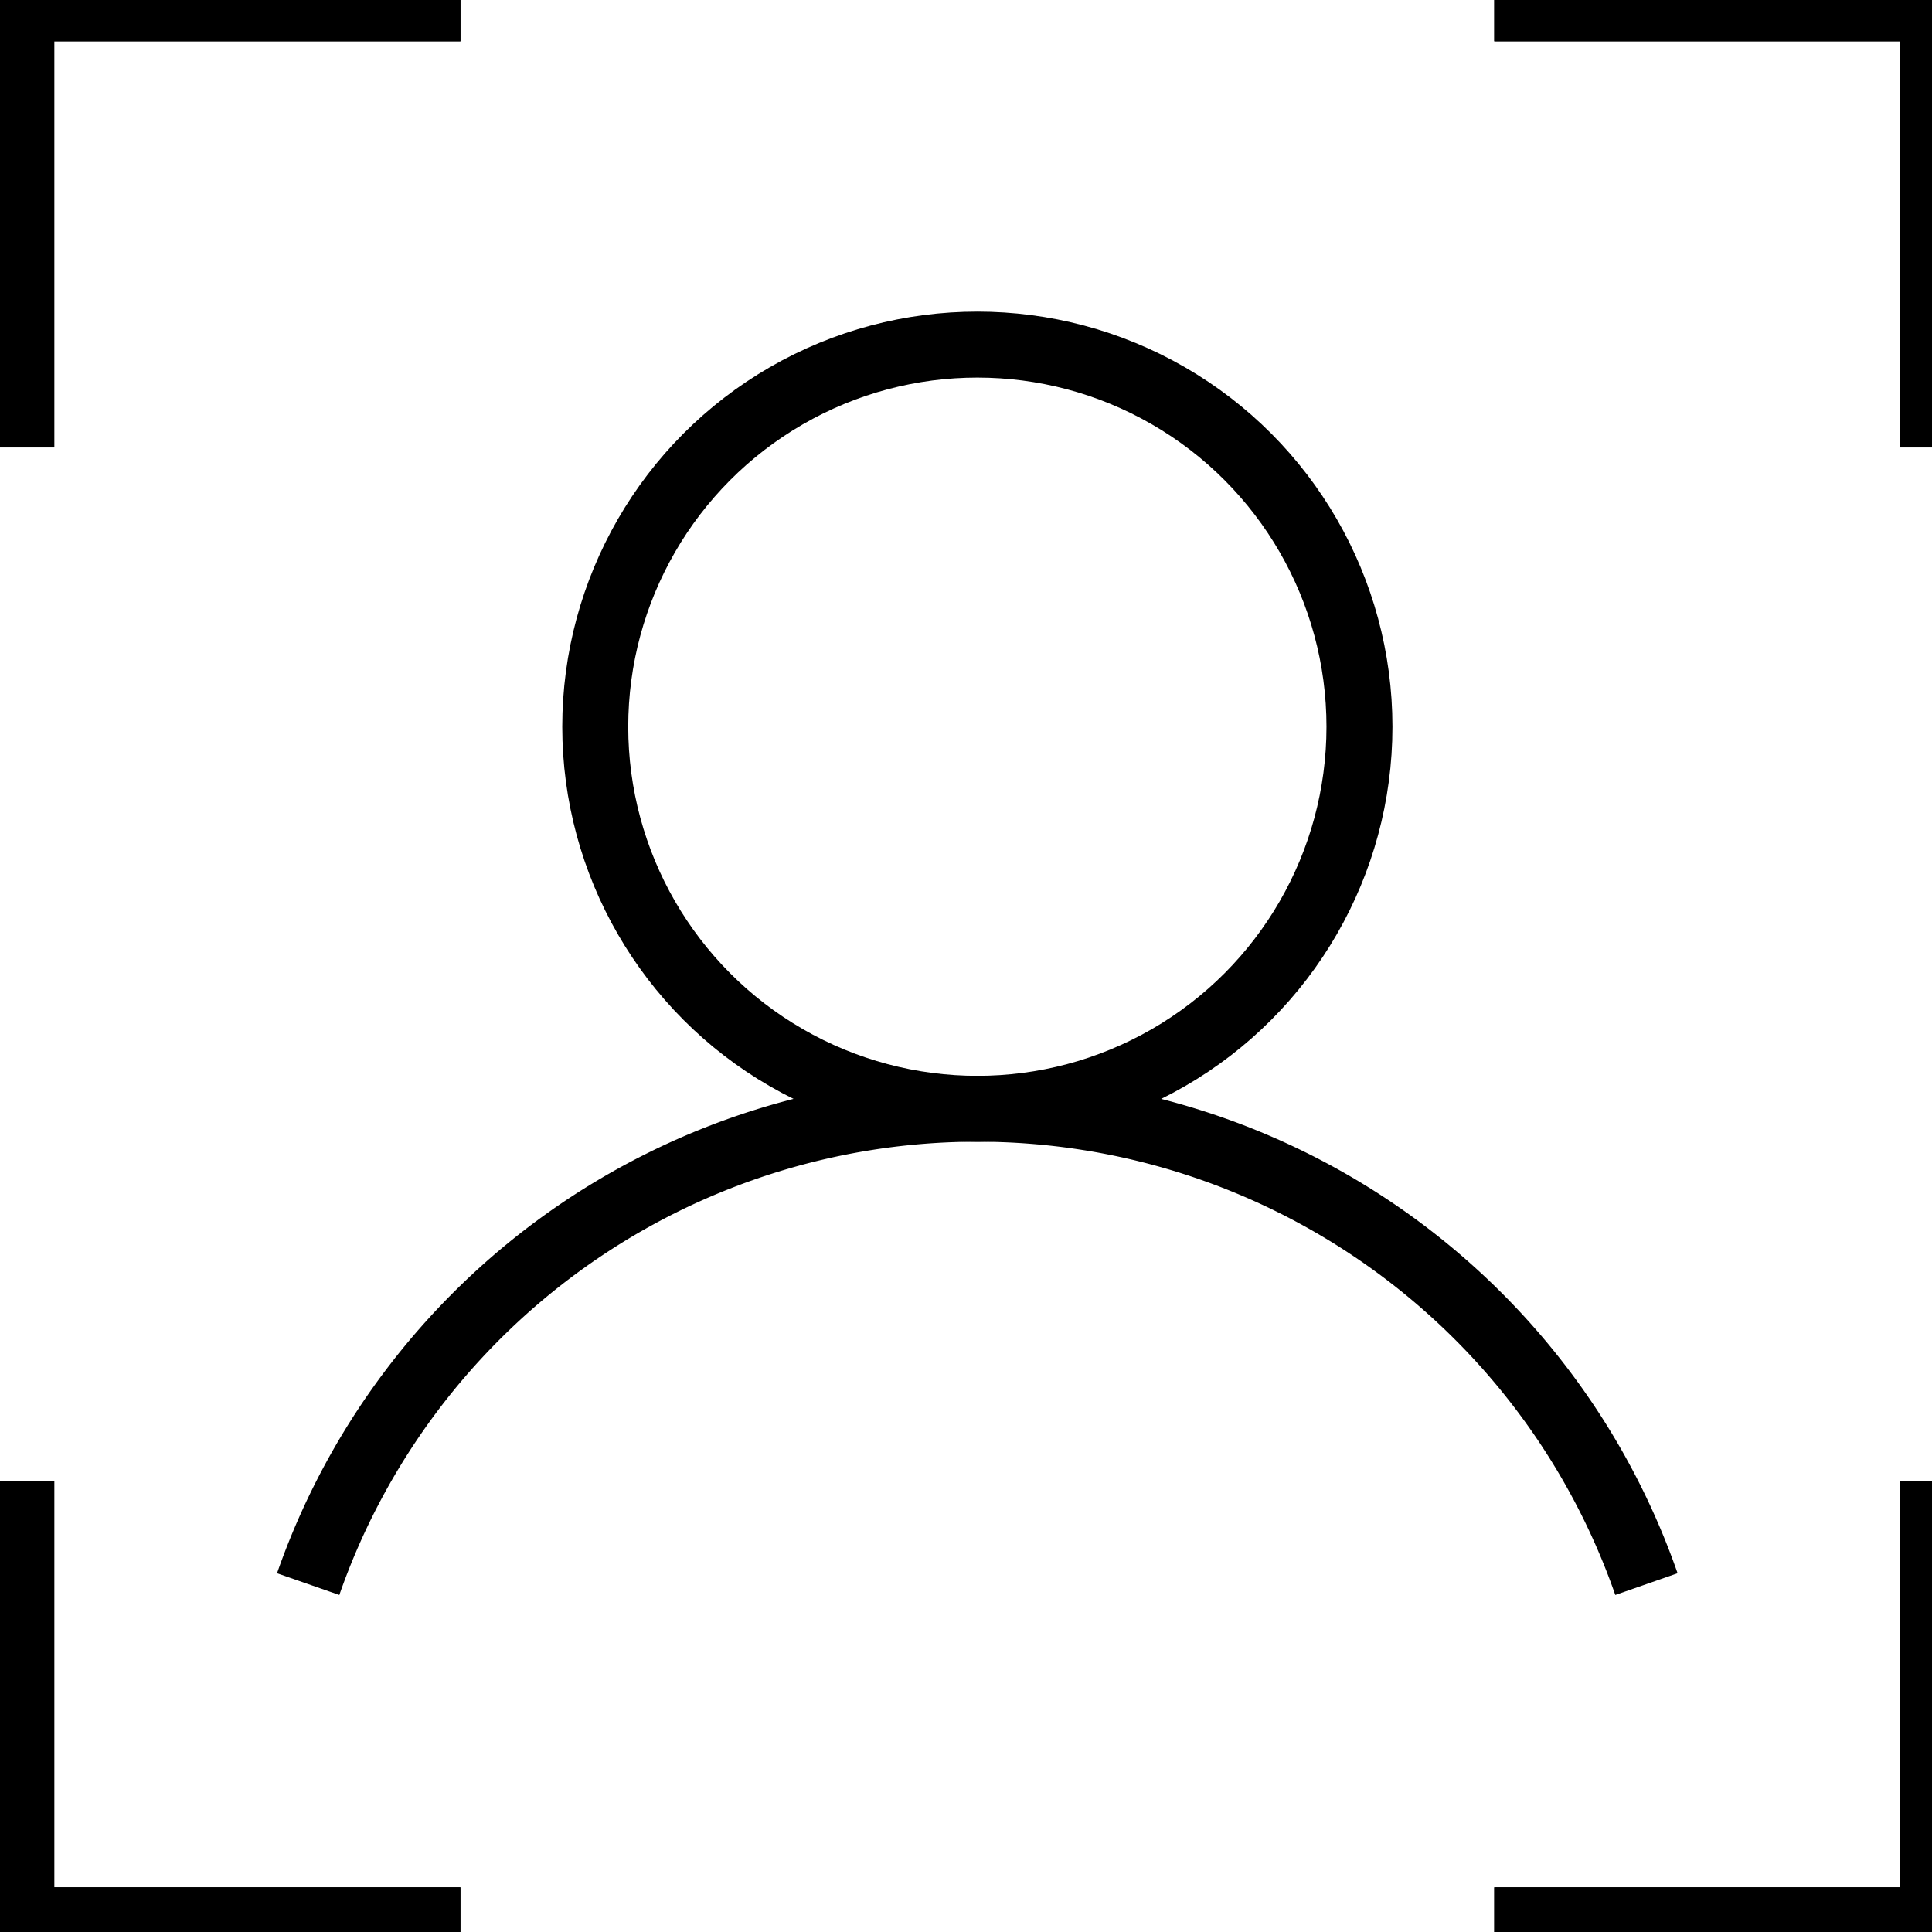 <svg xmlns="http://www.w3.org/2000/svg" xmlns:xlink="http://www.w3.org/1999/xlink" width="41" height="41" viewBox="0 0 41 41">
  <defs>
    <clipPath id="clip-path">
      <rect id="Rectangle_6848" data-name="Rectangle 6848" width="41" height="41" transform="translate(0 0)" fill="none" stroke="#000" stroke-width="1.4"/>
    </clipPath>
  </defs>
  <g id="Group_10470" data-name="Group 10470" transform="translate(0 -0.213)">
    <g id="Group_10456" data-name="Group 10456" transform="translate(0 0.213)" clip-path="url(#clip-path)">
      <circle id="Ellipse_32" data-name="Ellipse 32" cx="8.109" cy="8.109" r="8.109" transform="translate(12.632 7.313)" fill="none" stroke="#000" stroke-miterlimit="10" stroke-width="1.4"/>
      <path id="Path_10630" data-name="Path 10630" d="M35.653,36.487a15.038,15.038,0,0,0-28.4,0" transform="translate(-0.713 -2.87)" fill="none" stroke="#000" stroke-miterlimit="10" stroke-width="1.4"/>
      <path id="Path_10631" data-name="Path 10631" d="M35.169.5h9.316V9.82" transform="translate(-3.458 -0.324)" fill="none" stroke="#000" stroke-miterlimit="10" stroke-width="1.4"/>
      <path id="Path_10632" data-name="Path 10632" d="M44.485,35.169v9.315H35.169" transform="translate(-3.458 -3.732)" fill="none" stroke="#000" stroke-miterlimit="10" stroke-width="1.4"/>
      <path id="Path_10633" data-name="Path 10633" d="M35.169.5h9.316V9.82" transform="translate(-3.458 -0.324)" fill="none" stroke="#000" stroke-miterlimit="10" stroke-width="1.4"/>
      <path id="Path_10634" data-name="Path 10634" d="M44.485,35.169v9.315H35.169" transform="translate(-3.458 -3.732)" fill="none" stroke="#000" stroke-miterlimit="10" stroke-width="1.4"/>
      <path id="Path_10635" data-name="Path 10635" d="M9.819,44.484H.5V35.168" transform="translate(-0.049 -3.732)" fill="none" stroke="#000" stroke-miterlimit="10" stroke-width="1.4"/>
      <path id="Path_10636" data-name="Path 10636" d="M.5,9.82V.5H9.82" transform="translate(-0.049 -0.324)" fill="none" stroke="#000" stroke-miterlimit="10" stroke-width="1.4"/>
      <path id="Path_10637" data-name="Path 10637" d="M9.819,44.484H.5V35.168" transform="translate(-0.049 -3.732)" fill="none" stroke="#000" stroke-miterlimit="10" stroke-width="1.4"/>
      <path id="Path_10638" data-name="Path 10638" d="M.5,9.82V.5H9.82" transform="translate(-0.049 -0.324)" fill="none" stroke="#000" stroke-miterlimit="10" stroke-width="1.4"/>
    </g>
  </g>
</svg>

